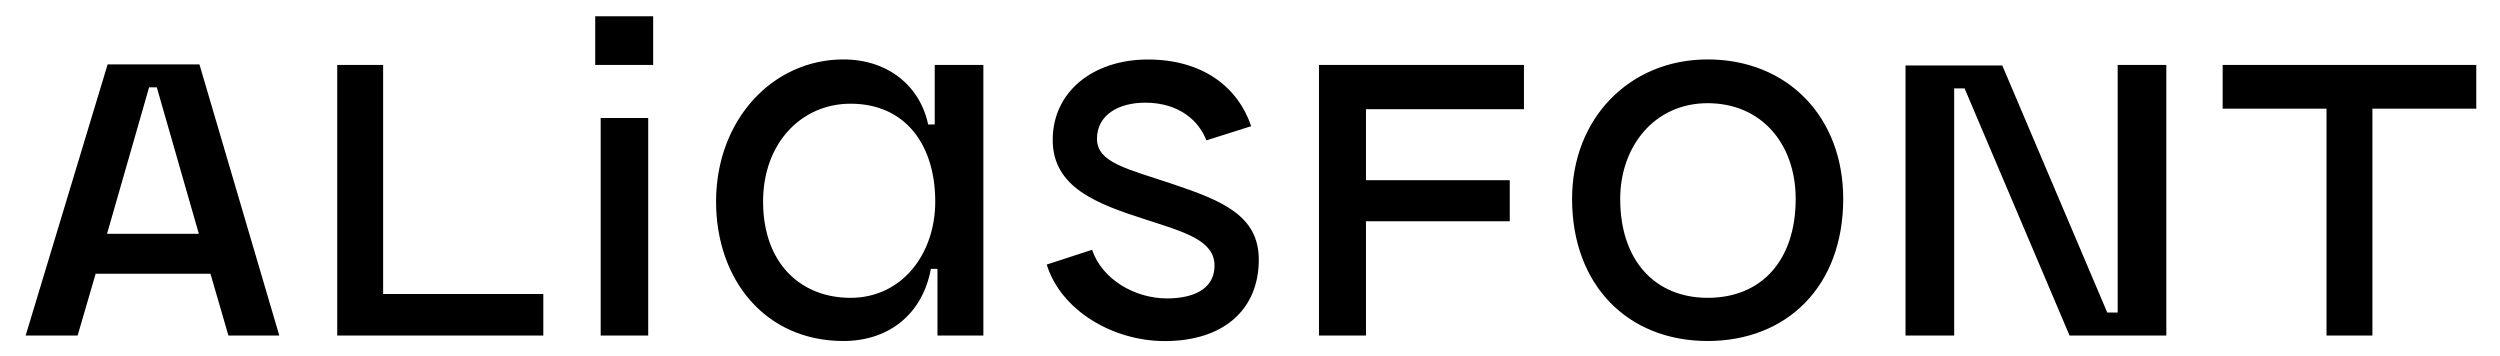 <?xml version="1.0" encoding="UTF-8"?>
<!-- Generator: Adobe Illustrator 28.0.0, SVG Export Plug-In . SVG Version: 6.00 Build 0)  -->
<svg xmlns="http://www.w3.org/2000/svg" xmlns:xlink="http://www.w3.org/1999/xlink" version="1.1" id="Calque_1" x="0px" y="0px" viewBox="0 0 338.2 48.22" style="enable-background:new 0 0 338.2 48.22;" xml:space="preserve">
<g>
	<path d="M30.9,45.39h6.88L26.98,8.71H14.56L3.47,45.39h7.03l2.44-8.36h15.53L30.9,45.39L30.9,45.39z M14.48,31.63l5.69-19.82h1.04   l5.69,19.82H14.48L14.48,31.63z M45.62,45.39H73.5v-5.62H51.83V8.78h-6.21V45.39L45.62,45.39z M80.52,2.2v6.58h7.84V2.2H80.52   L80.52,2.2z M81.26,45.39h6.43V15.96h-6.43V45.39L81.26,45.39z M126.82,36.37v9.02h6.21V8.78h-6.58v8.06h-0.89   c-1.11-5.25-5.47-8.8-11.46-8.8c-9.61,0-17.23,8.21-17.23,19.23c0,10.58,6.66,18.86,17.23,18.86c6.21,0,10.72-3.7,11.83-9.76   H126.82L126.82,36.37z M115.06,40.29c-6.8,0-11.83-4.73-11.83-13.02c0-7.91,5.18-13.24,11.83-13.24c7.47,0,11.46,5.62,11.46,13.24   C126.52,34.37,122.01,40.29,115.06,40.29L115.06,40.29z M163.2,18.99l6.06-1.92c-1.77-5.25-6.51-9.02-13.98-9.02   c-7.4,0-12.87,4.36-12.87,10.87c0,6.43,5.92,8.65,12.65,10.8c5.25,1.7,9.24,2.81,9.24,6.21c0,3.33-3.11,4.44-6.43,4.44   c-4.36,0-8.8-2.59-10.13-6.58l-6.14,2c1.92,6.21,8.95,10.35,15.97,10.35c7.91,0,12.72-4.22,12.72-11.02   c0-5.99-5.03-7.99-11.61-10.21c-6.14-2.07-10.28-2.88-10.28-6.14c0-3.25,2.96-4.88,6.51-4.88   C159.65,13.89,162.24,16.47,163.2,18.99L163.2,18.99z M178.43,45.39h6.36V29.93h19.45v-5.55h-19.45v-9.61h21.37V8.78h-27.73V45.39   L178.43,45.39z M231.01,46.13c10.65,0,18.34-7.32,18.34-19.23c0-11.09-7.54-18.86-18.34-18.86c-10.58,0-18.34,7.99-18.34,18.86   C212.67,38.59,220.22,46.13,231.01,46.13L231.01,46.13z M231.01,40.29c-7.03,0-11.83-4.95-11.83-13.39   c0-7.03,4.58-12.94,11.83-12.94c7.32,0,11.91,5.55,11.91,12.94C242.92,35.18,238.34,40.29,231.01,40.29L231.01,40.29z M270.87,8.86   h-13.09v36.53h6.58V11.96h1.41l14.2,33.43h13.09V8.78h-6.58v33.5h-1.41L270.87,8.86L270.87,8.86z M300.68,14.7h14.05v30.69h6.21   V14.7h14.05V8.78h-34.31V14.7L300.68,14.7z"></path>
</g>
</svg>

